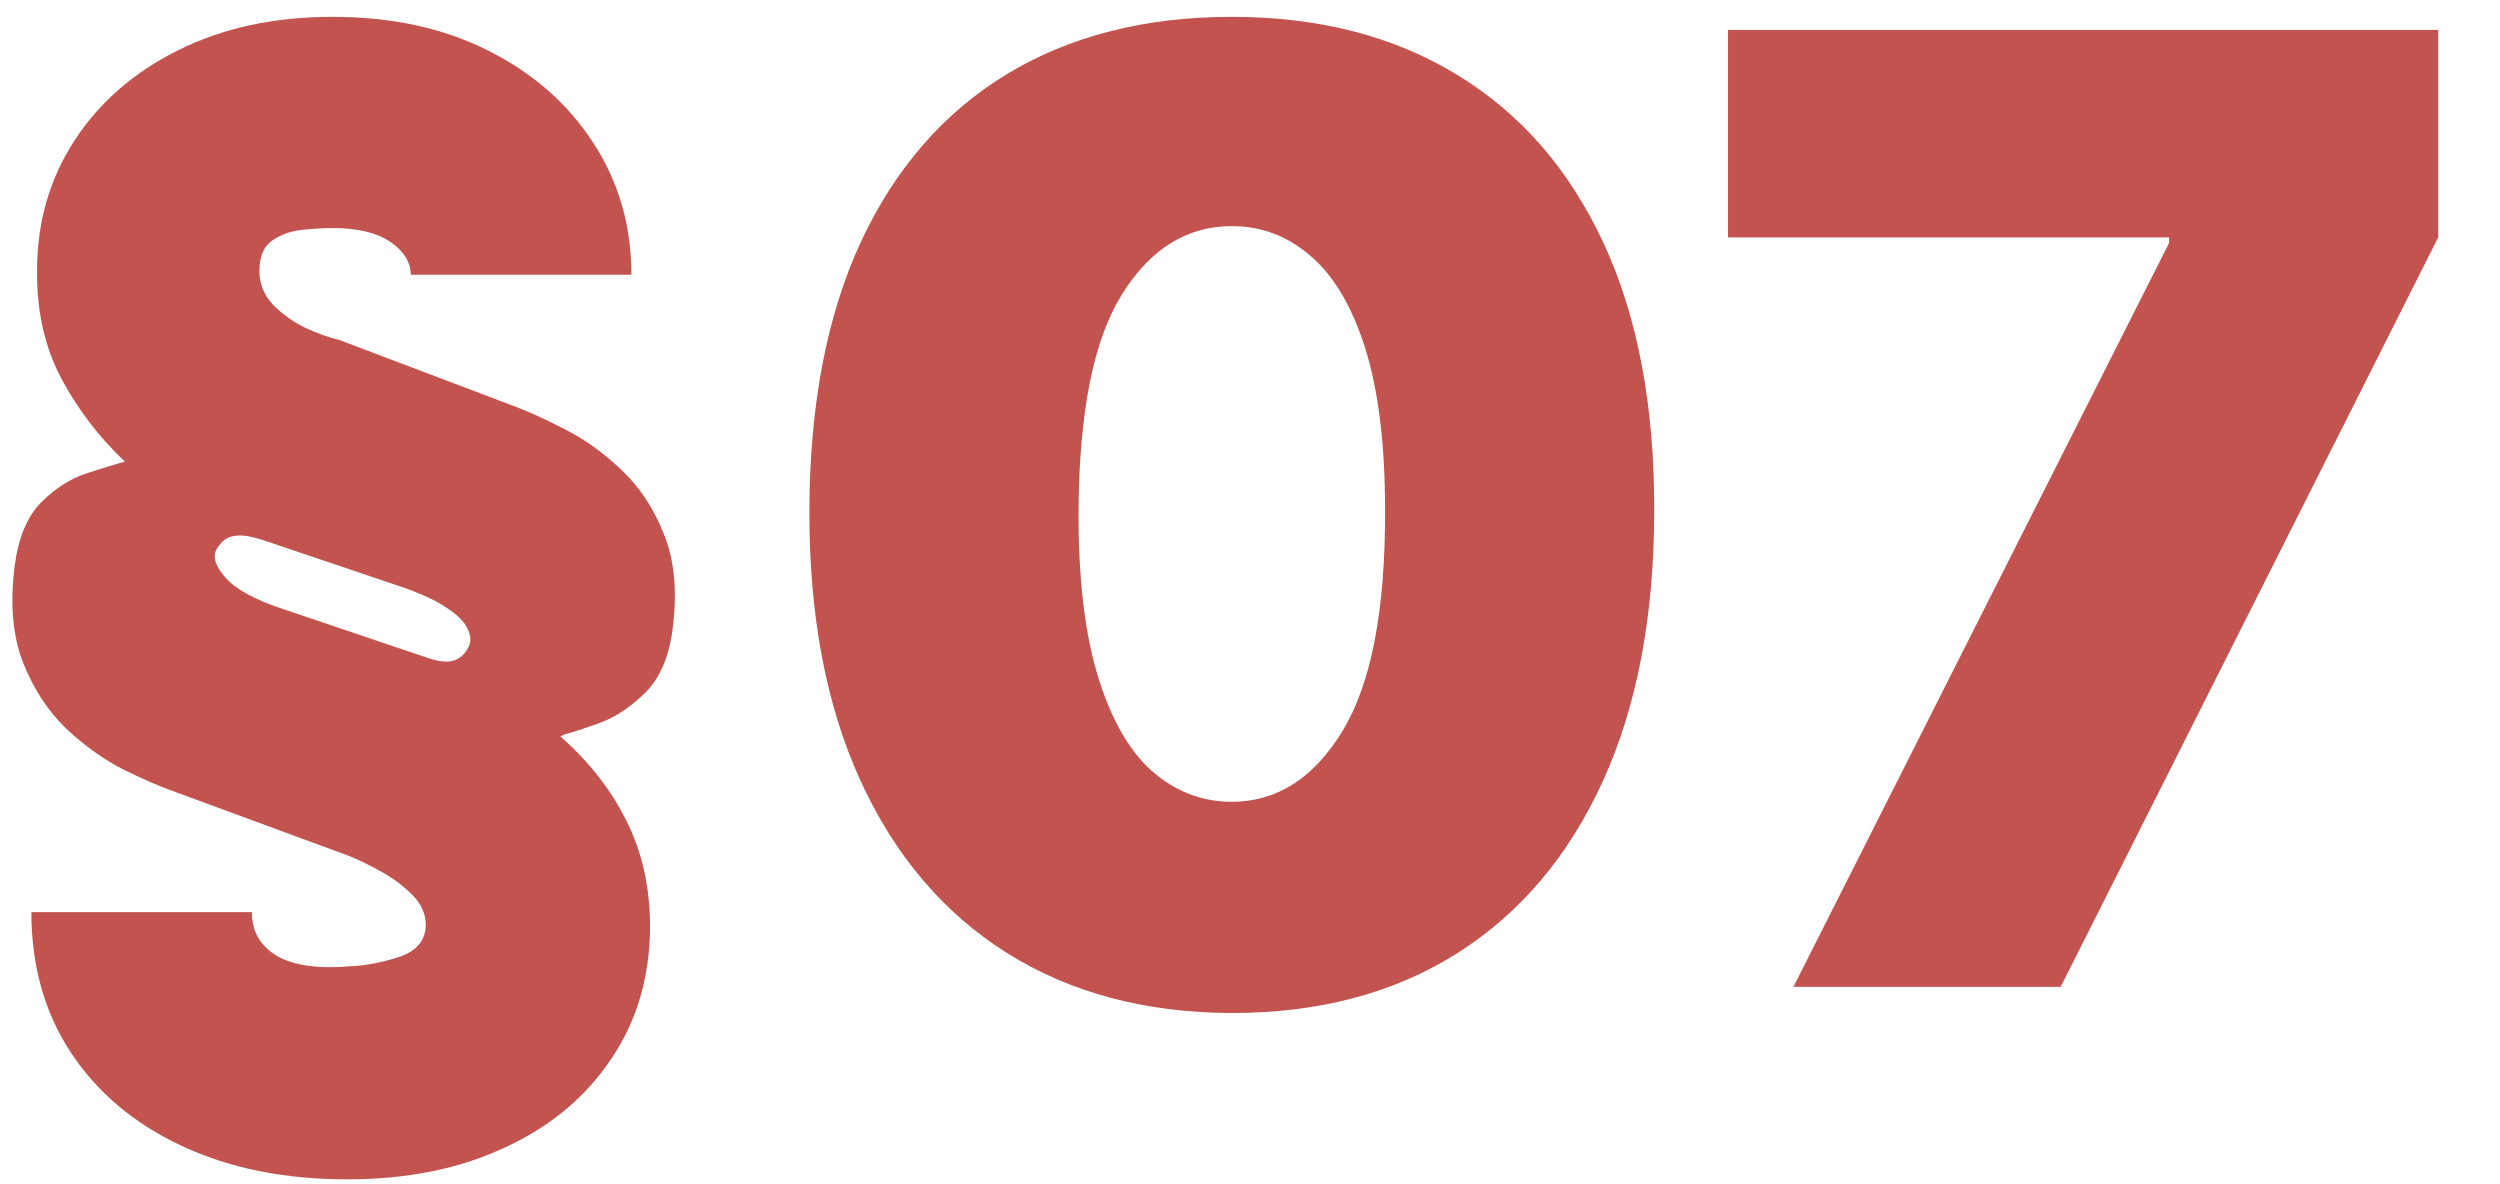 <?xml version="1.0" encoding="UTF-8"?> <svg xmlns="http://www.w3.org/2000/svg" width="38" height="18" viewBox="0 0 38 18" fill="none"> <path d="M27.26 15L32.97 3.693V3.608H26.266V0.455H37.061V3.608L31.322 15H27.26Z" fill="#C3534E"></path> <path d="M18.723 15.398C17.402 15.393 16.261 15.088 15.3 14.482C14.339 13.875 13.598 13.002 13.077 11.861C12.556 10.72 12.298 9.351 12.303 7.756C12.307 6.155 12.568 4.796 13.084 3.679C13.605 2.561 14.344 1.712 15.3 1.129C16.261 0.547 17.402 0.256 18.723 0.256C20.044 0.256 21.185 0.549 22.146 1.136C23.108 1.719 23.849 2.569 24.37 3.686C24.89 4.803 25.148 6.16 25.144 7.756C25.144 9.361 24.883 10.734 24.363 11.875C23.842 13.016 23.101 13.89 22.139 14.496C21.183 15.097 20.044 15.398 18.723 15.398ZM18.723 12.187C19.405 12.187 19.964 11.832 20.399 11.122C20.84 10.407 21.058 9.285 21.053 7.756C21.053 6.757 20.953 5.94 20.755 5.305C20.556 4.671 20.281 4.202 19.931 3.899C19.58 3.591 19.178 3.437 18.723 3.437C18.041 3.437 17.485 3.783 17.054 4.474C16.623 5.166 16.403 6.259 16.394 7.756C16.389 8.774 16.486 9.612 16.685 10.27C16.884 10.923 17.158 11.406 17.509 11.719C17.864 12.031 18.269 12.187 18.723 12.187Z" fill="#C3534E"></path> <path d="M9.597 4.176H6.245C6.24 3.977 6.133 3.809 5.925 3.672C5.721 3.534 5.43 3.466 5.051 3.466C4.919 3.466 4.765 3.475 4.59 3.494C4.414 3.513 4.263 3.568 4.135 3.658C4.007 3.748 3.943 3.901 3.943 4.119C3.943 4.309 4.01 4.477 4.142 4.624C4.28 4.766 4.443 4.884 4.632 4.979C4.826 5.069 5.004 5.133 5.165 5.17L7.864 6.193C8.053 6.264 8.295 6.375 8.588 6.527C8.882 6.674 9.166 6.877 9.441 7.138C9.72 7.398 9.938 7.727 10.094 8.125C10.255 8.523 10.297 9.006 10.222 9.574C10.165 10 10.023 10.322 9.796 10.54C9.573 10.758 9.341 10.909 9.1 10.994C8.863 11.079 8.688 11.136 8.574 11.165L8.517 11.193C8.953 11.577 9.287 12.003 9.519 12.472C9.755 12.935 9.876 13.466 9.881 14.062C9.881 14.839 9.684 15.516 9.291 16.094C8.903 16.676 8.363 17.126 7.672 17.443C6.986 17.765 6.188 17.926 5.279 17.926C4.322 17.926 3.482 17.756 2.757 17.415C2.038 17.078 1.476 16.605 1.074 15.994C0.676 15.388 0.477 14.678 0.477 13.864H3.83C3.825 14.148 3.948 14.368 4.199 14.524C4.455 14.676 4.834 14.73 5.335 14.687C5.586 14.673 5.837 14.623 6.088 14.538C6.339 14.448 6.467 14.29 6.472 14.062C6.472 13.892 6.403 13.738 6.266 13.601C6.128 13.463 5.97 13.345 5.79 13.246C5.61 13.146 5.449 13.068 5.307 13.011L2.608 12.017C2.409 11.946 2.161 11.837 1.862 11.69C1.569 11.539 1.282 11.333 1.003 11.072C0.728 10.807 0.511 10.473 0.35 10.071C0.193 9.668 0.151 9.181 0.222 8.608C0.279 8.172 0.414 7.848 0.627 7.635C0.84 7.422 1.069 7.275 1.316 7.195C1.562 7.114 1.756 7.055 1.898 7.017C1.495 6.633 1.171 6.207 0.925 5.739C0.679 5.27 0.558 4.73 0.563 4.119C0.563 3.381 0.752 2.72 1.131 2.138C1.51 1.555 2.038 1.096 2.715 0.76C3.392 0.424 4.171 0.256 5.051 0.256C5.951 0.256 6.739 0.426 7.416 0.767C8.098 1.108 8.631 1.574 9.014 2.166C9.403 2.758 9.597 3.428 9.597 4.176ZM7.125 9.829C7.163 9.744 7.156 9.652 7.104 9.552C7.057 9.448 6.952 9.344 6.791 9.24C6.635 9.131 6.405 9.025 6.102 8.92L4 8.21C3.858 8.163 3.74 8.139 3.645 8.139C3.555 8.139 3.482 8.158 3.425 8.196C3.373 8.234 3.328 8.286 3.29 8.352C3.228 8.466 3.276 8.61 3.432 8.785C3.588 8.961 3.882 9.119 4.313 9.261L6.5 10C6.614 10.038 6.709 10.057 6.784 10.057C6.86 10.057 6.926 10.038 6.983 10C7.04 9.962 7.087 9.905 7.125 9.829Z" fill="#C3534E"></path> </svg> 